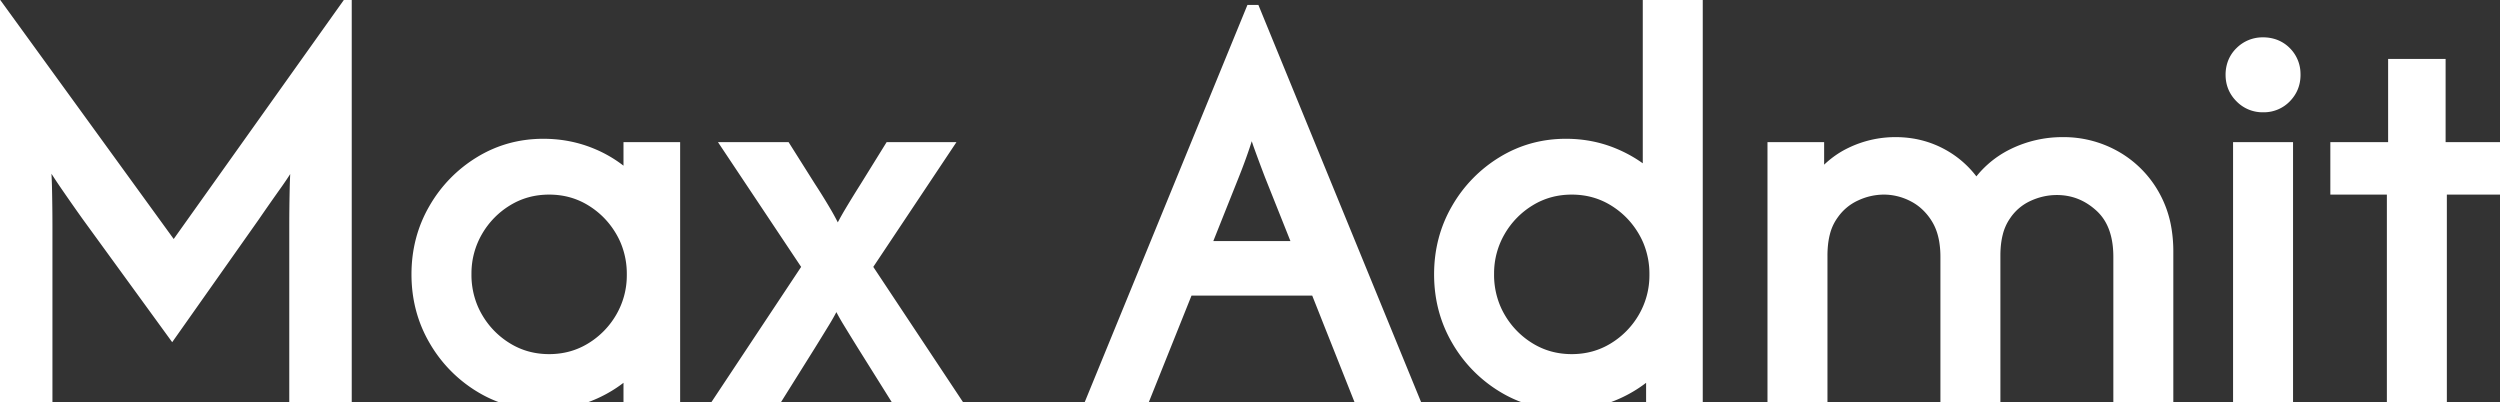 <svg width="313.229" height="50.417" viewBox="0 0 313.229 50.417" xmlns="http://www.w3.org/2000/svg"><rect x="0" y="0" width="313.229" height="50.417" fill="#333333" stroke="none"/><g id="svgGroup" stroke-linecap="round" fill-rule="evenodd" font-size="9pt" stroke="#ffffff" stroke-width="0.5mm" fill="#ffffff" style="stroke:#ffffff;stroke-width:0.5mm;fill:#ffffff"><path d="M 5.625 50 L 0 50 L 0 1.563 L 21.771 31.563 L 43.125 1.563 L 43.125 50 L 37.188 50 L 37.188 28.333 A 200.159 200.159 0 0 1 37.201 26.1 A 257.512 257.512 0 0 1 37.24 23.672 A 62.07 62.07 0 0 1 37.335 21.327 Q 37.428 19.733 37.604 17.917 Q 35.99 20.781 34.453 22.943 A 331.419 331.419 0 0 0 32.988 25.02 A 252.298 252.298 0 0 0 31.667 26.927 L 21.563 41.25 L 11.146 26.927 A 234.742 234.742 0 0 1 9.798 25.02 A 297.155 297.155 0 0 1 8.359 22.943 A 66.284 66.284 0 0 1 6.928 20.762 Q 6.198 19.604 5.429 18.294 A 109.748 109.748 0 0 1 5.208 17.917 A 94.56 94.56 0 0 1 5.432 20.608 Q 5.516 21.84 5.553 22.948 A 55.056 55.056 0 0 1 5.573 23.672 A 257.512 257.512 0 0 1 5.612 26.1 A 200.159 200.159 0 0 1 5.625 28.333 L 5.625 50 Z M 228.021 50 L 222.396 50 L 222.396 18.75 L 227.604 18.75 L 227.604 23.229 A 11.094 11.094 0 0 1 230.989 19.93 A 10.824 10.824 0 0 1 231.953 19.401 A 12.549 12.549 0 0 1 237.5 18.125 Q 240.677 18.125 243.333 19.609 A 11.49 11.49 0 0 1 247.604 23.75 A 11.587 11.587 0 0 1 252.318 19.531 A 13.811 13.811 0 0 1 258.438 18.125 A 12.929 12.929 0 0 1 264.922 19.792 A 12.454 12.454 0 0 1 269.609 24.453 A 12.669 12.669 0 0 1 271.148 28.844 A 16.636 16.636 0 0 1 271.354 31.51 L 271.354 50 L 265.729 50 L 265.729 32.188 Q 265.729 28.909 264.302 26.843 A 6.691 6.691 0 0 0 263.307 25.703 Q 260.885 23.49 257.708 23.49 Q 255.729 23.49 253.88 24.375 A 7.099 7.099 0 0 0 251.087 26.789 A 8.636 8.636 0 0 0 250.859 27.135 A 7.124 7.124 0 0 0 250.018 29.145 Q 249.791 30.026 249.72 31.06 A 14.173 14.173 0 0 0 249.687 32.031 L 249.688 50 L 244.063 50 L 244.063 32.188 A 12.389 12.389 0 0 0 243.898 30.107 Q 243.623 28.496 242.891 27.292 A 8.071 8.071 0 0 0 241.211 25.301 A 7.282 7.282 0 0 0 239.87 24.401 A 8.25 8.25 0 0 0 236.534 23.453 A 8.044 8.044 0 0 0 236.042 23.437 A 8.594 8.594 0 0 0 232.497 24.216 A 9.959 9.959 0 0 0 232.266 24.323 A 7.226 7.226 0 0 0 229.528 26.63 A 8.802 8.802 0 0 0 229.219 27.083 A 7.011 7.011 0 0 0 228.364 29.085 Q 228.128 29.98 228.054 31.037 A 14.298 14.298 0 0 0 228.021 32.031 L 228.021 50 Z M 143.073 50 L 137.083 50 L 156.927 1.563 L 157.031 1.563 L 176.875 50 L 170.573 50 L 165.052 36.094 L 148.646 36.094 L 143.073 50 Z M 206.771 22.448 L 206.771 0 L 212.396 0 L 212.396 50 L 207.188 50 L 207.188 45.885 A 15.637 15.637 0 0 1 202.266 49.193 Q 199.427 50.417 196.198 50.417 Q 191.927 50.417 188.385 48.255 A 16.181 16.181 0 0 1 182.734 42.448 Q 180.625 38.802 180.625 34.375 Q 180.625 29.948 182.734 26.302 A 16.181 16.181 0 0 1 188.385 20.495 Q 191.927 18.333 196.198 18.333 Q 199.271 18.333 201.979 19.427 Q 204.688 20.521 206.771 22.448 Z M 96.979 50 L 90.521 50 L 101.51 33.438 L 91.719 18.75 L 98.281 18.75 L 101.302 23.542 A 75.735 75.735 0 0 1 103.255 26.693 A 28.972 28.972 0 0 1 104.948 30.052 A 33.76 33.76 0 0 1 106.693 26.719 Q 107.656 25.104 108.646 23.542 L 111.615 18.75 L 118.073 18.75 L 108.281 33.438 L 119.271 50 L 112.604 50 L 108.333 43.177 Q 107.396 41.667 106.458 40.13 A 26.648 26.648 0 0 1 104.792 36.927 Q 104.063 38.594 103.125 40.13 Q 102.188 41.667 101.25 43.177 L 96.979 50 Z M 79.063 22.865 L 79.063 18.75 L 84.271 18.75 L 84.271 50 L 79.063 50 L 79.063 45.885 A 15.637 15.637 0 0 1 74.141 49.193 Q 71.302 50.417 68.073 50.417 Q 63.802 50.417 60.26 48.255 A 16.181 16.181 0 0 1 54.609 42.448 Q 52.5 38.802 52.5 34.375 Q 52.5 29.948 54.609 26.302 A 16.181 16.181 0 0 1 60.26 20.495 Q 63.802 18.333 68.073 18.333 Q 71.302 18.333 74.141 19.531 A 14.876 14.876 0 0 1 79.063 22.865 Z M 305.625 50 L 300 50 L 300 23.438 L 292.917 23.438 L 292.917 18.75 L 300.156 18.75 L 300.156 8.333 L 305.469 8.333 L 305.469 18.75 L 313.229 18.75 L 313.229 23.438 L 305.625 23.438 L 305.625 50 Z M 286.354 50 L 280.729 50 L 280.729 18.75 L 286.354 18.75 L 286.354 50 Z M 68.802 45.313 Q 71.771 45.313 74.193 43.828 A 11.081 11.081 0 0 0 78.047 39.87 A 10.728 10.728 0 0 0 79.478 34.563 A 12.635 12.635 0 0 0 79.479 34.375 A 10.981 10.981 0 0 0 78.657 30.111 A 10.544 10.544 0 0 0 78.047 28.88 Q 76.615 26.406 74.193 24.922 Q 71.771 23.438 68.802 23.438 Q 65.833 23.438 63.411 24.922 A 11.081 11.081 0 0 0 59.557 28.88 A 10.728 10.728 0 0 0 58.126 34.187 A 12.635 12.635 0 0 0 58.125 34.375 A 10.981 10.981 0 0 0 58.948 38.639 A 10.544 10.544 0 0 0 59.557 39.87 A 11.081 11.081 0 0 0 63.411 43.828 Q 65.833 45.313 68.802 45.313 Z M 196.927 45.313 Q 199.896 45.313 202.318 43.828 A 11.081 11.081 0 0 0 206.172 39.87 A 10.728 10.728 0 0 0 207.603 34.563 A 12.635 12.635 0 0 0 207.604 34.375 A 10.981 10.981 0 0 0 206.782 30.111 A 10.544 10.544 0 0 0 206.172 28.88 Q 204.74 26.406 202.318 24.922 Q 199.896 23.438 196.927 23.438 Q 193.958 23.438 191.536 24.922 A 11.081 11.081 0 0 0 187.682 28.88 A 10.728 10.728 0 0 0 186.251 34.187 A 12.635 12.635 0 0 0 186.25 34.375 A 10.981 10.981 0 0 0 187.073 38.639 A 10.544 10.544 0 0 0 187.682 39.87 A 11.081 11.081 0 0 0 191.536 43.828 Q 193.958 45.313 196.927 45.313 Z M 154.323 21.875 L 150.625 31.146 L 163.073 31.146 L 159.375 21.875 A 226.743 226.743 0 0 1 158.073 18.385 Q 157.448 16.667 156.823 14.271 A 82.016 82.016 0 0 1 156.361 15.969 Q 156.125 16.802 155.896 17.527 A 41.355 41.355 0 0 1 155.625 18.359 Q 155.052 20.052 154.323 21.875 Z M 280.92 12.065 A 3.613 3.613 0 0 0 283.542 13.125 A 4.693 4.693 0 0 0 283.642 13.124 A 3.574 3.574 0 0 0 286.224 12.031 Q 287.292 10.938 287.292 9.375 A 4.751 4.751 0 0 0 287.288 9.2 A 3.603 3.603 0 0 0 286.224 6.693 A 3.537 3.537 0 0 0 284.93 5.858 A 4.004 4.004 0 0 0 283.542 5.625 A 3.661 3.661 0 0 0 280.885 6.693 A 3.532 3.532 0 0 0 280.04 7.96 A 3.906 3.906 0 0 0 279.792 9.375 Q 279.792 10.938 280.885 12.031 A 4.305 4.305 0 0 0 280.92 12.065 Z" vector-effect="non-scaling-stroke"/></g></svg>